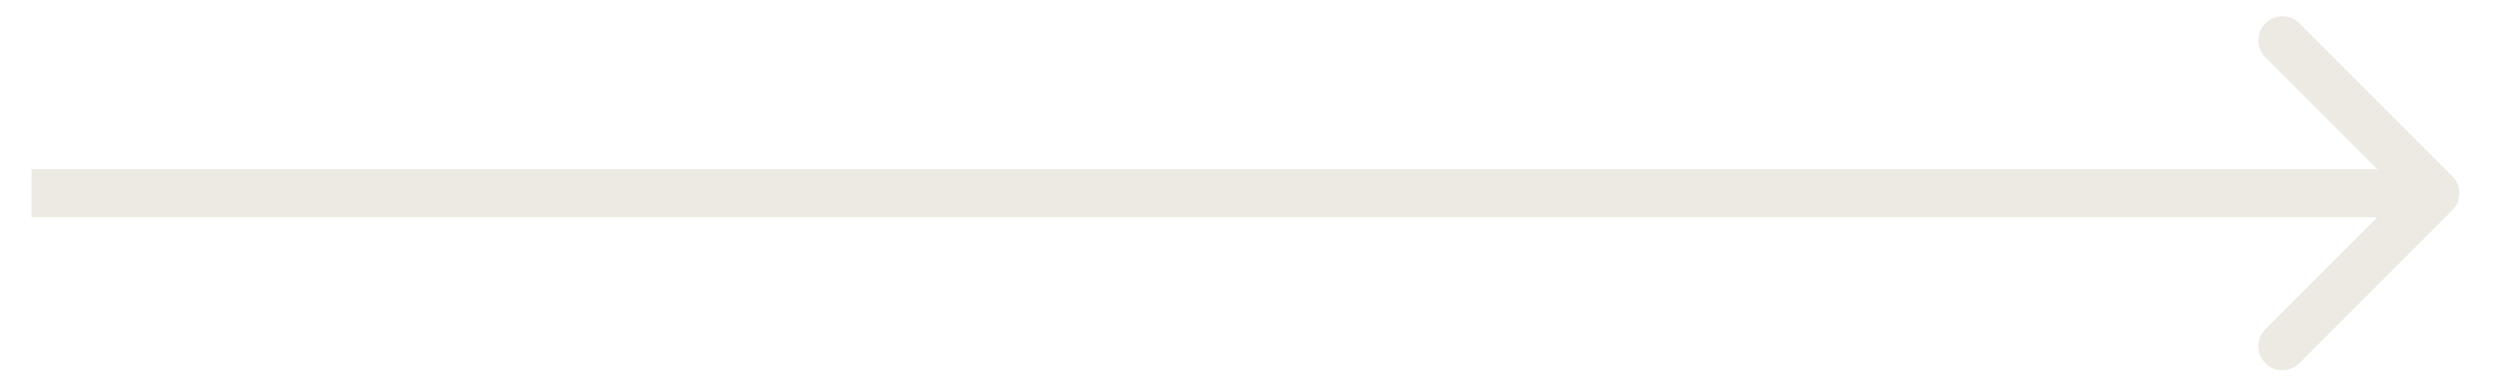 <?xml version="1.0" encoding="UTF-8"?> <svg xmlns="http://www.w3.org/2000/svg" width="52" height="8" viewBox="0 0 52 8" fill="none"><path d="M51.009 4.373C51.204 4.178 51.204 3.861 51.009 3.666L47.827 0.484C47.632 0.289 47.315 0.289 47.12 0.484C46.925 0.679 46.925 0.996 47.12 1.191L49.948 4.02L47.12 6.848C46.925 7.043 46.925 7.36 47.12 7.555C47.315 7.75 47.632 7.75 47.827 7.555L51.009 4.373ZM0.655 4.52H50.655V3.52H0.655V4.52Z" fill="#ECEAE3"></path></svg> 